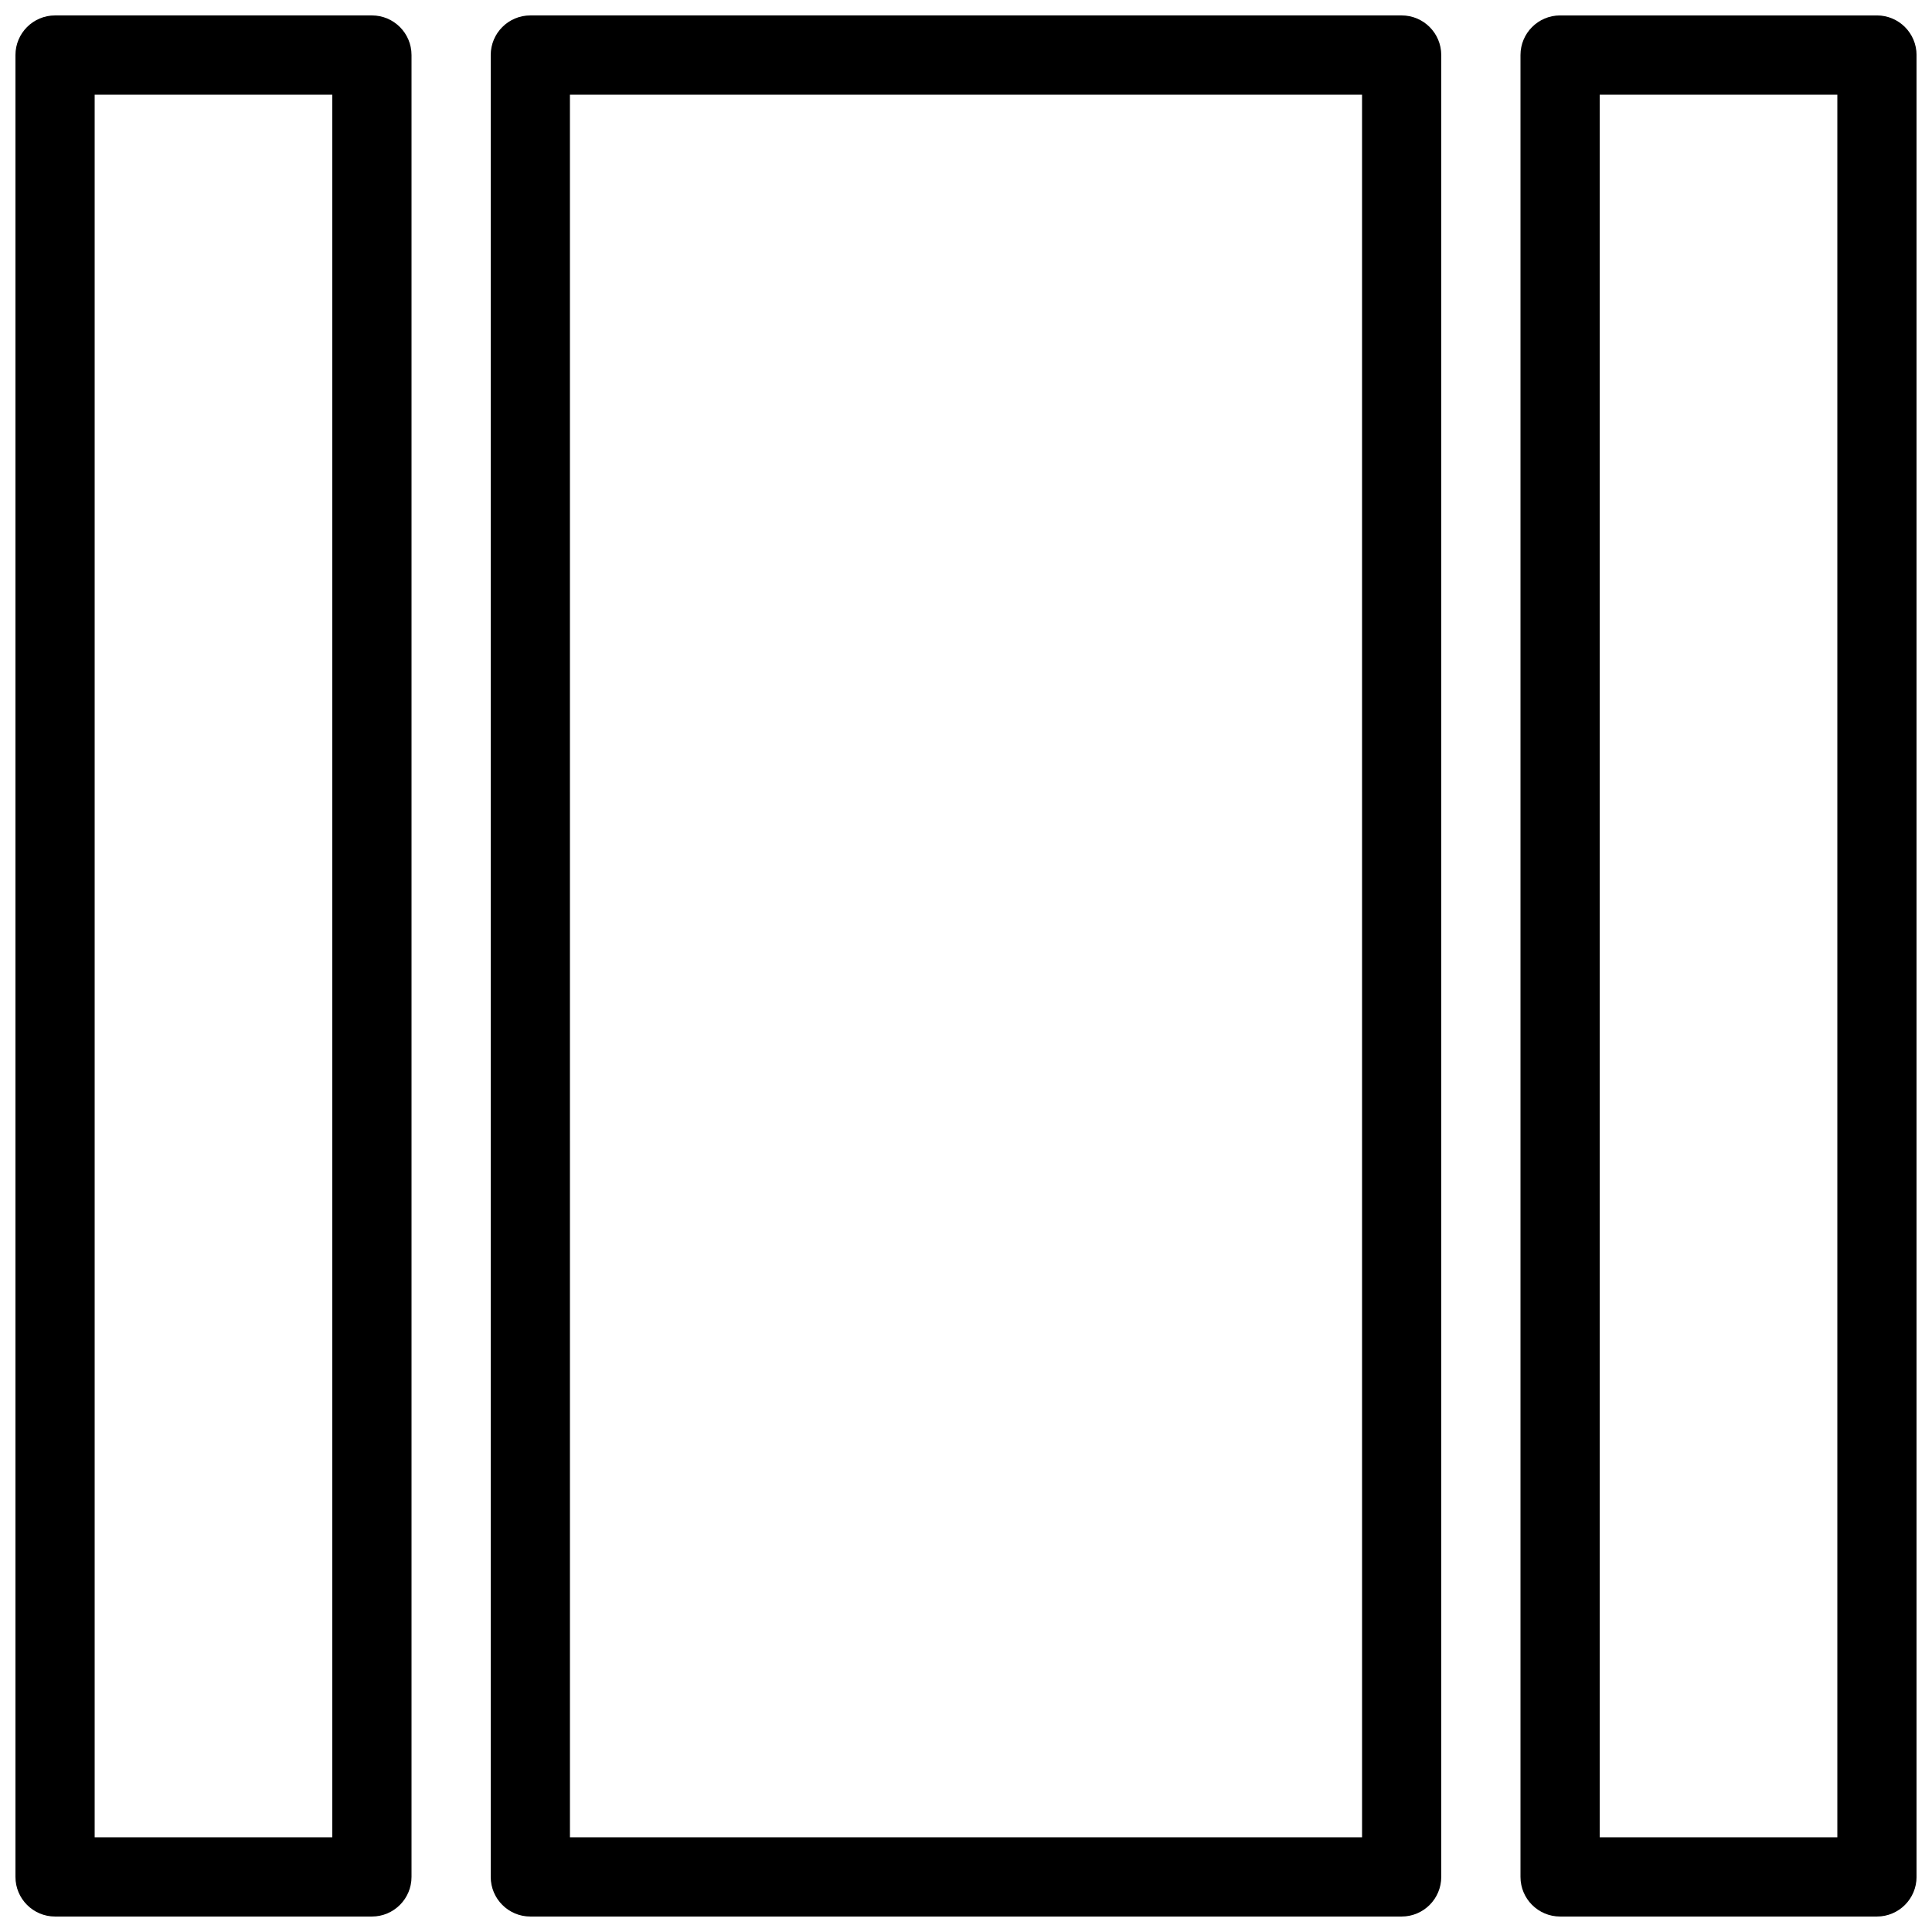 <?xml version="1.0" encoding="UTF-8"?>
<!-- Uploaded to: SVG Find, www.svgrepo.com, Generator: SVG Find Mixer Tools -->
<svg width="800px" height="800px" version="1.1" viewBox="144 144 512 512" xmlns="http://www.w3.org/2000/svg">
 <defs>
  <clipPath id="c">
   <path d="m274 148.09h252v503.81h-252z"/>
  </clipPath>
  <clipPath id="b">
   <path d="m546 148.09h105.9v503.81h-105.9z"/>
  </clipPath>
  <clipPath id="a">
   <path d="m148.09 148.09h105.91v503.81h-105.91z"/>
  </clipPath>
 </defs>
 <g>
  <g clip-path="url(#c)">
   <path d="m515.45 651.9h-230.91c-5.789 0-10.492-4.703-10.492-10.496v-482.82c0-5.793 4.703-10.496 10.496-10.496h230.91c5.793 0 10.492 4.703 10.492 10.496v482.82c0 5.793-4.699 10.496-10.496 10.496zm-220.41-20.992h209.92l-0.004-461.82h-209.92z"/>
  </g>
  <g clip-path="url(#b)">
   <path d="m641.41 651.9h-83.969c-5.793 0-10.496-4.703-10.496-10.496v-482.82c0-5.793 4.703-10.496 10.496-10.496h83.969c5.793 0 10.496 4.703 10.496 10.496v482.82c0 5.793-4.703 10.496-10.496 10.496zm-73.473-20.992h62.977v-461.82h-62.977z"/>
  </g>
  <g clip-path="url(#a)">
   <path d="m242.56 651.9h-83.969c-5.793 0-10.496-4.703-10.496-10.496v-482.82c0-5.793 4.703-10.496 10.496-10.496h83.969c5.793 0 10.496 4.703 10.496 10.496v482.82c0 5.793-4.703 10.496-10.496 10.496zm-73.473-20.992h62.977v-461.82h-62.977z"/>
  </g>
 </g>
</svg>